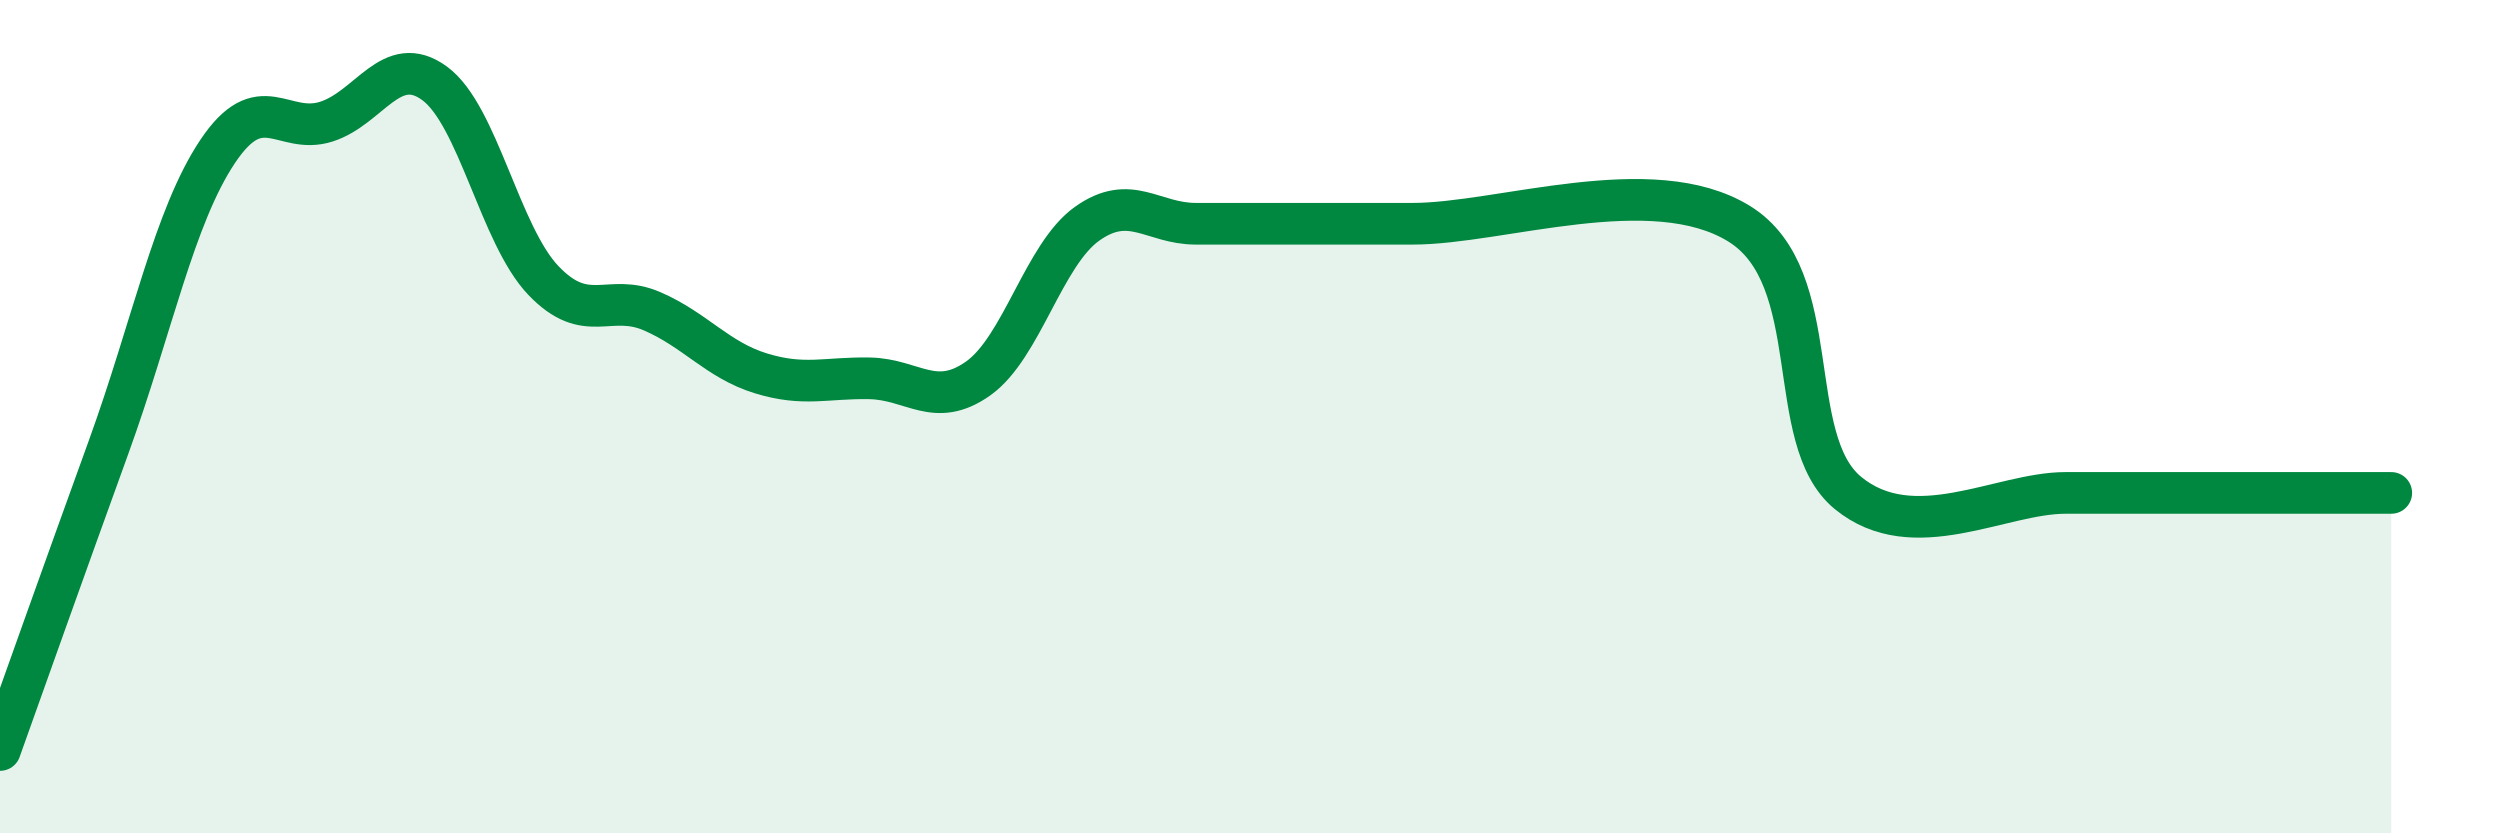 
    <svg width="60" height="20" viewBox="0 0 60 20" xmlns="http://www.w3.org/2000/svg">
      <path
        d="M 0,18 C 0.52,16.54 1.57,13.59 2.61,10.72 C 3.65,7.85 4.18,5.2 5.22,3.64 C 6.26,2.08 6.79,3.25 7.83,2.92 C 8.87,2.59 9.39,1.24 10.43,2 C 11.47,2.76 12,5.64 13.04,6.73 C 14.08,7.82 14.61,7.02 15.65,7.47 C 16.69,7.92 17.22,8.64 18.26,8.96 C 19.3,9.28 19.83,9.06 20.87,9.08 C 21.91,9.1 22.44,9.82 23.48,9.08 C 24.52,8.34 25.05,6.11 26.09,5.37 C 27.13,4.63 27.66,5.37 28.7,5.37 C 29.74,5.37 30.26,5.37 31.3,5.37 C 32.34,5.37 31.82,5.37 33.91,5.37 C 36,5.37 39.65,4.08 41.74,5.37 C 43.83,6.66 42.78,10.54 44.35,11.83 C 45.92,13.12 48.01,11.83 49.57,11.83 C 51.13,11.83 51.13,11.83 52.17,11.83 C 53.21,11.83 53.74,11.83 54.78,11.83 C 55.82,11.83 56.87,11.83 57.39,11.83L57.39 20L0 20Z"
        fill="#008740"
        opacity="0.1"
        stroke-linecap="round"
        stroke-linejoin="round"
      />
      <path
        d="M 0,18 C 0.52,16.54 1.57,13.59 2.61,10.72 C 3.65,7.85 4.18,5.2 5.22,3.64 C 6.26,2.08 6.79,3.25 7.83,2.92 C 8.87,2.59 9.39,1.24 10.43,2 C 11.47,2.76 12,5.64 13.04,6.73 C 14.08,7.82 14.61,7.02 15.65,7.47 C 16.69,7.92 17.22,8.64 18.26,8.96 C 19.3,9.28 19.83,9.06 20.87,9.08 C 21.91,9.1 22.44,9.82 23.48,9.08 C 24.52,8.34 25.05,6.11 26.09,5.37 C 27.13,4.63 27.66,5.37 28.7,5.37 C 29.74,5.37 30.26,5.37 31.3,5.37 C 32.34,5.37 31.82,5.37 33.91,5.37 C 36,5.37 39.65,4.08 41.74,5.37 C 43.83,6.66 42.78,10.54 44.35,11.83 C 45.92,13.12 48.01,11.83 49.57,11.83 C 51.13,11.83 51.13,11.83 52.17,11.83 C 53.21,11.83 53.74,11.83 54.78,11.83 C 55.82,11.83 56.87,11.83 57.39,11.83"
        stroke="#008740"
        stroke-width="1"
        fill="none"
        stroke-linecap="round"
        stroke-linejoin="round"
      />
    </svg>
  